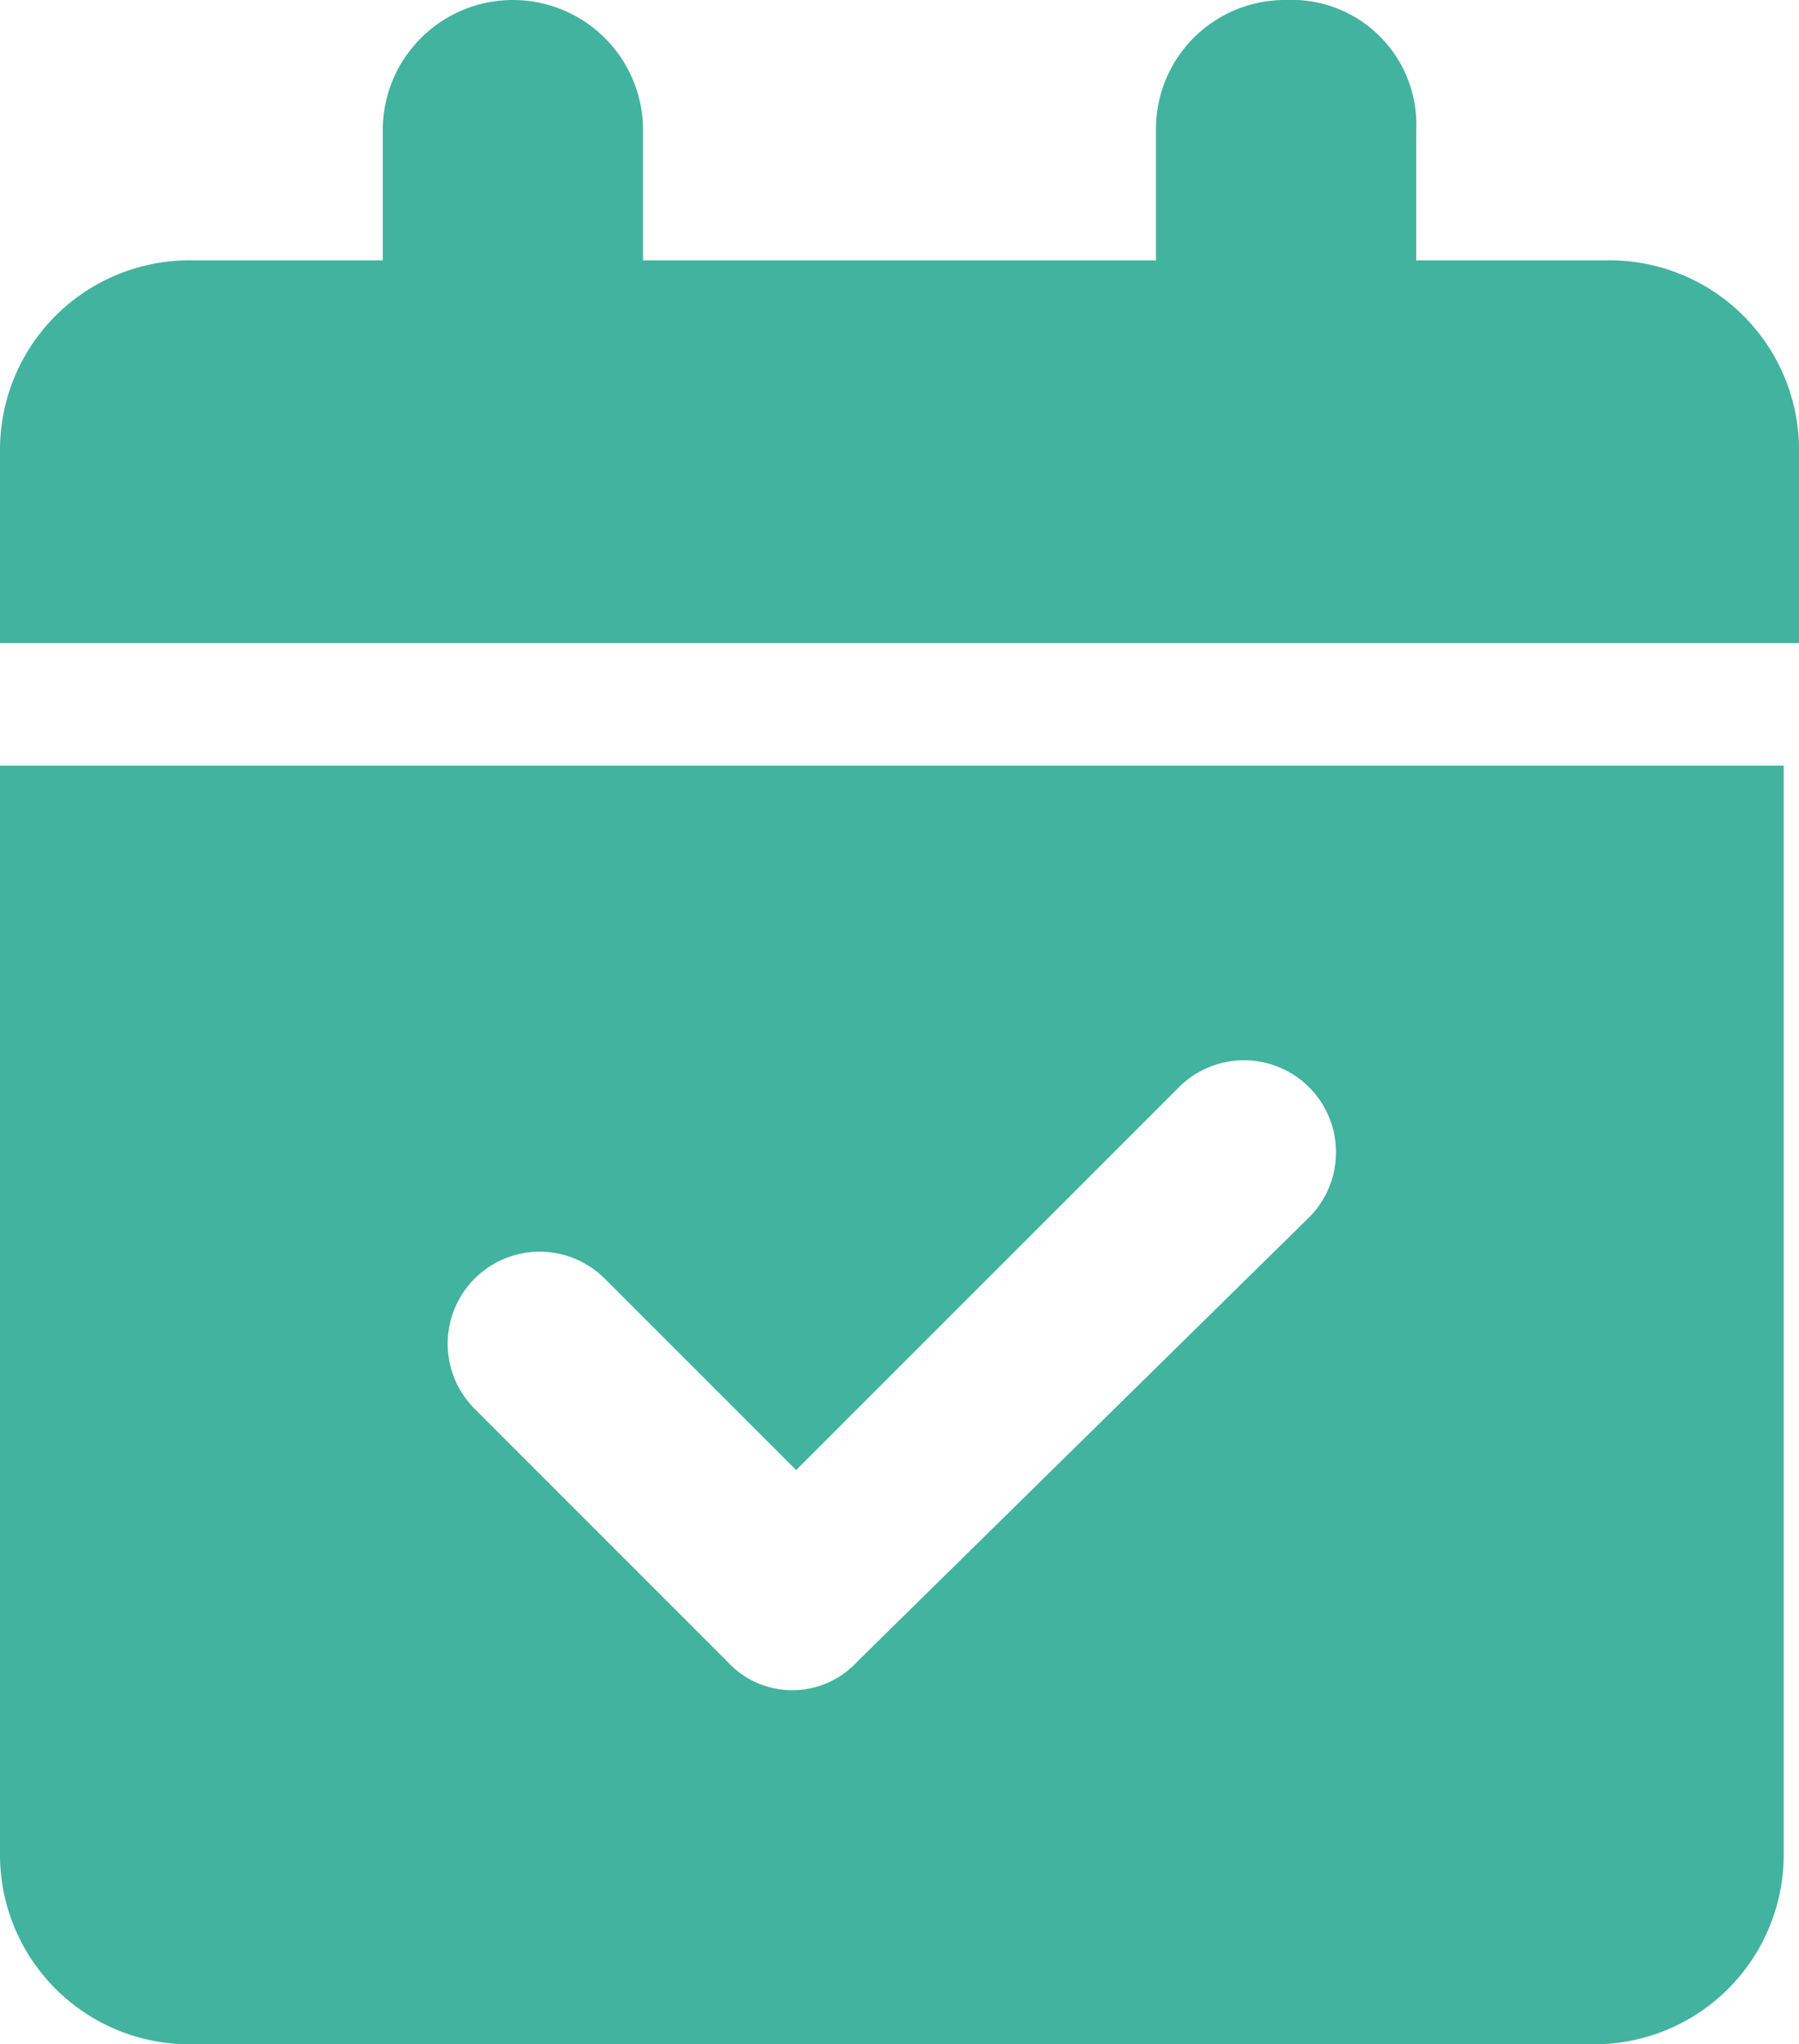 <svg xmlns="http://www.w3.org/2000/svg" width="23.5" height="26.7" viewBox="0 0 23.5 26.7">
  <path id="calendar-check" d="M19.3,7.7V9.4H26V7.7A1.685,1.685,0,0,1,27.7,6a1.628,1.628,0,0,1,1.7,1.7V9.4h2.5a2.476,2.476,0,0,1,2.5,2.5v2.5H10.9V11.9a2.476,2.476,0,0,1,2.5-2.5h2.5V7.7a1.7,1.7,0,1,1,3.4,0ZM10.9,16H34.2V30.2a2.476,2.476,0,0,1-2.5,2.5H13.4a2.476,2.476,0,0,1-2.5-2.5ZM28,21.9a1.2,1.2,0,0,0-1.7-1.7l-5,5-2.5-2.5a1.2,1.2,0,0,0-1.7,1.7l3.3,3.3a1.15,1.15,0,0,0,1.7,0Z" transform="translate(-10.9 -6)" fill="#42b39e"/>
</svg>
